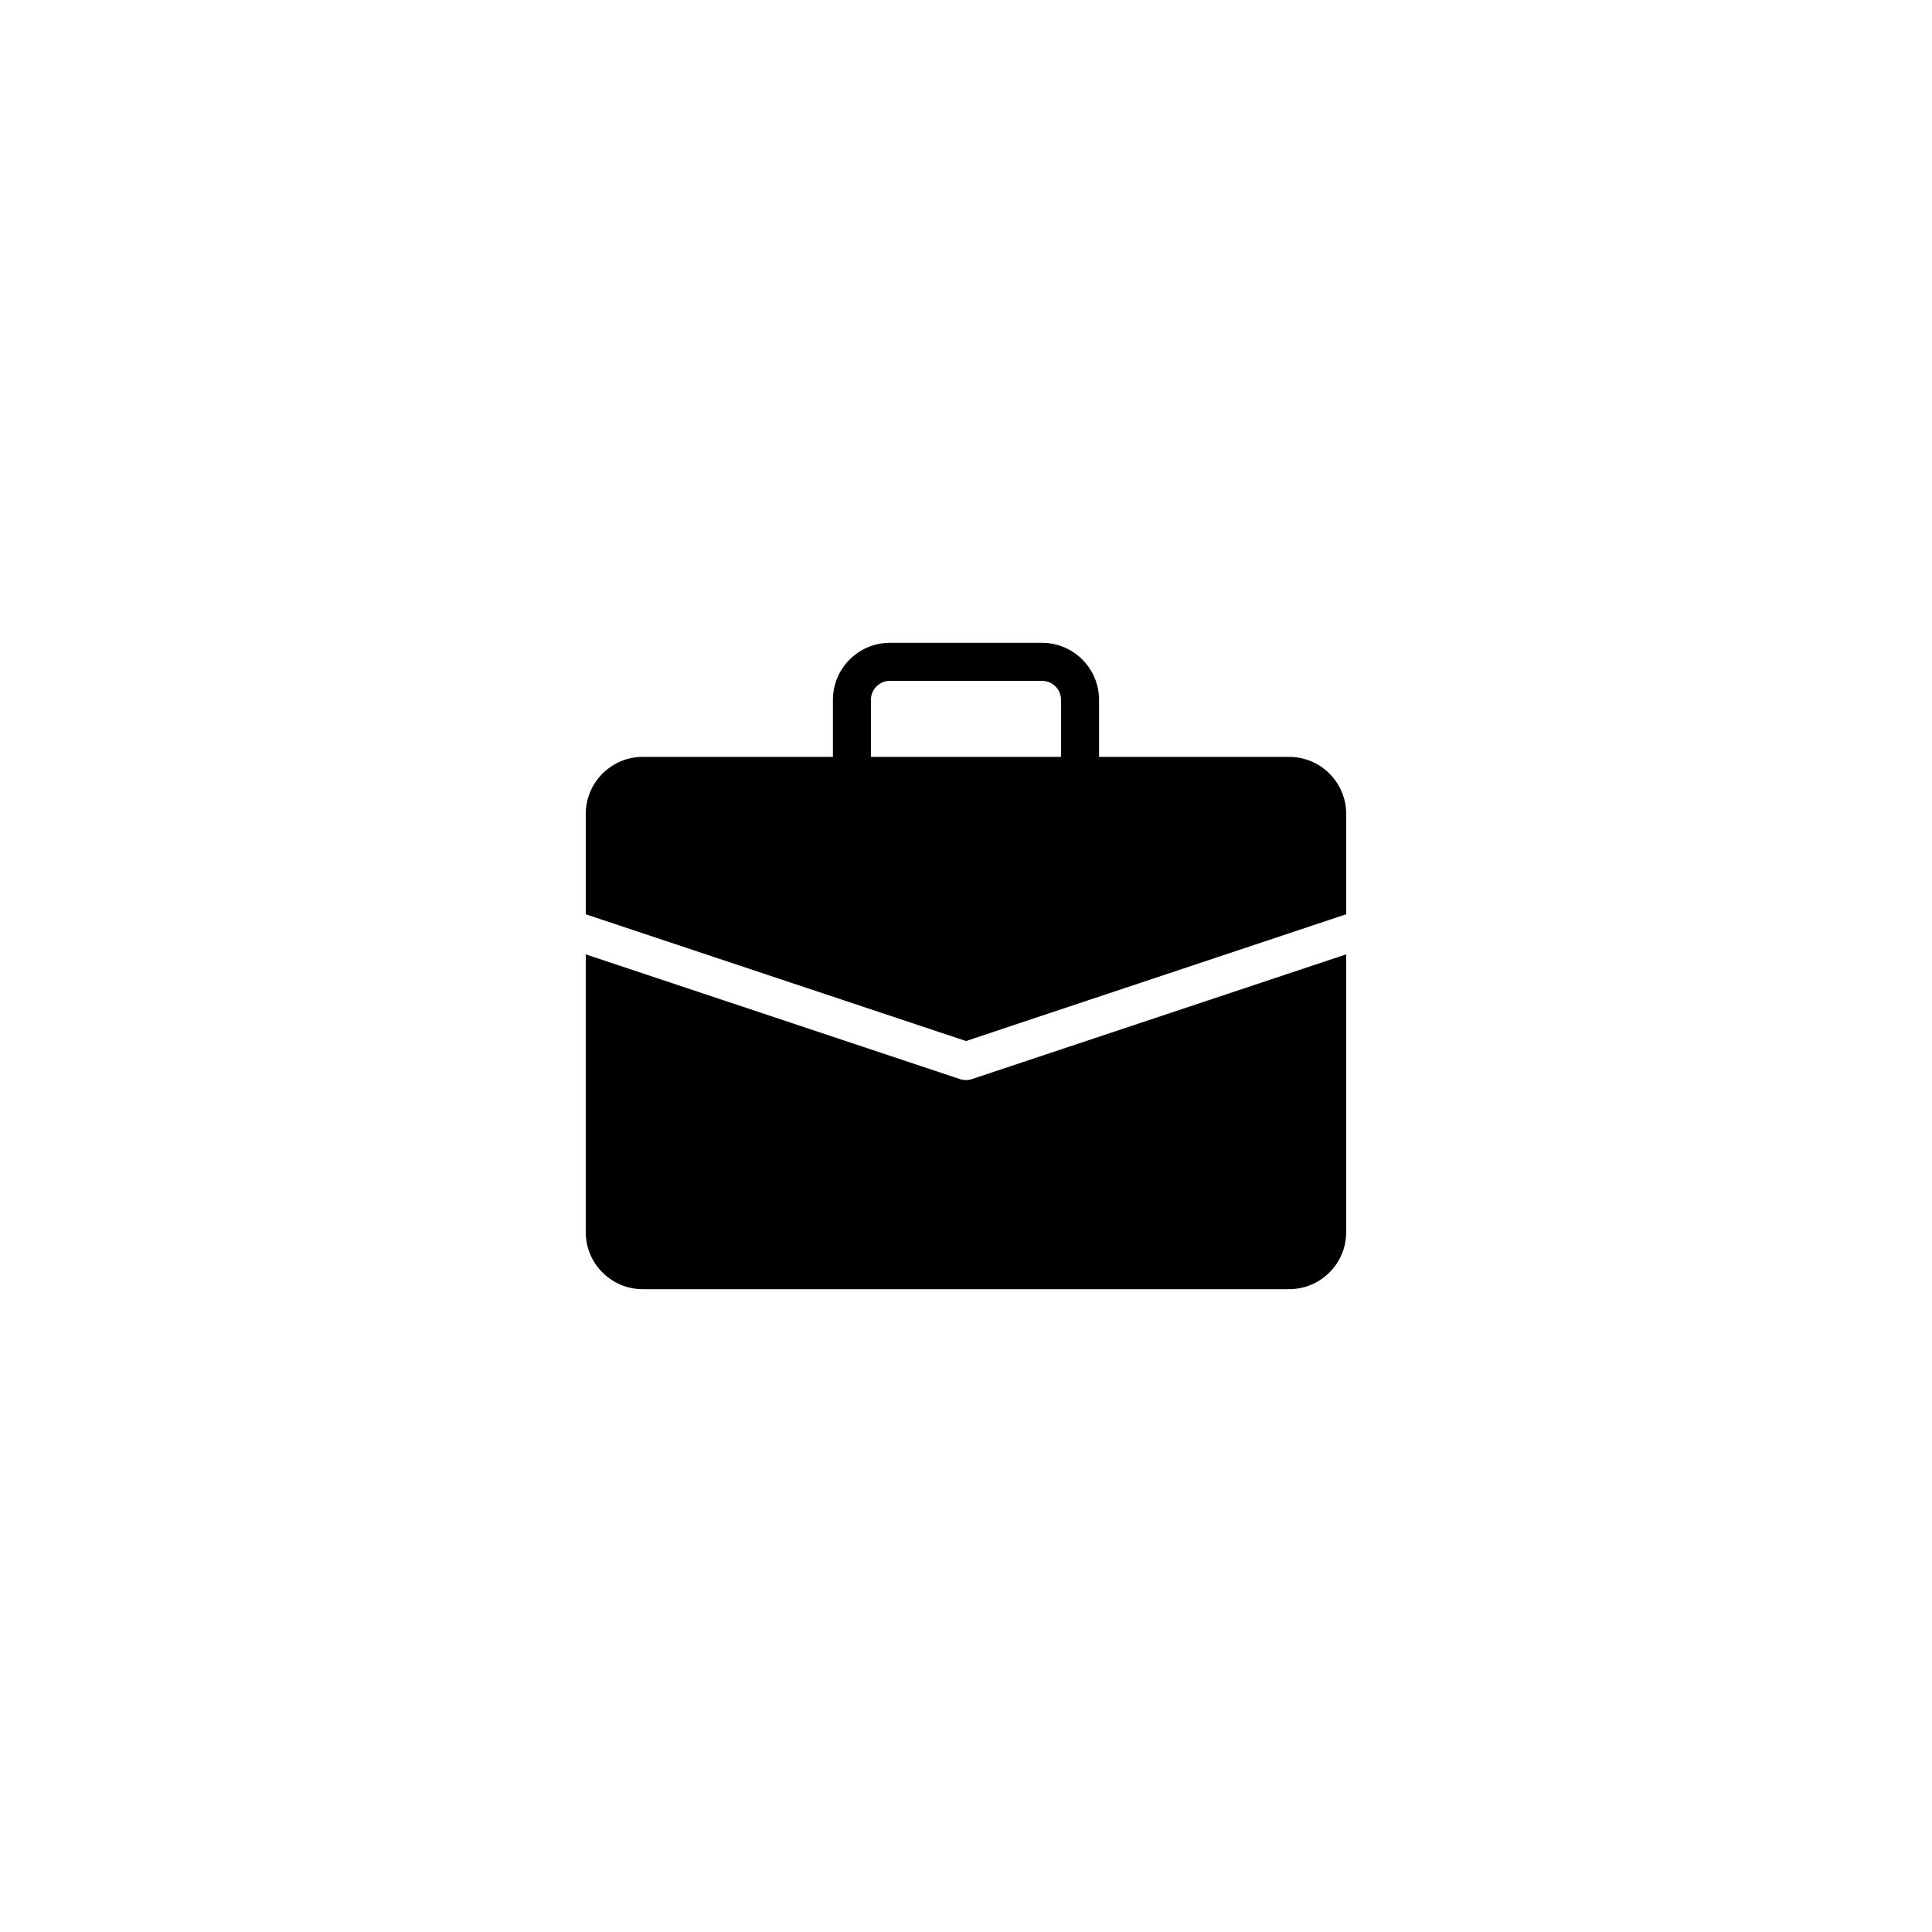 <?xml version="1.0" encoding="UTF-8"?>
<!-- Uploaded to: ICON Repo, www.iconrepo.com, Generator: ICON Repo Mixer Tools -->
<svg fill="#000000" width="800px" height="800px" version="1.1" viewBox="144 144 512 512" xmlns="http://www.w3.org/2000/svg">
 <path d="m485.64 344.58h-50.379v-15.113c0-8.332-6.781-15.113-15.113-15.113h-40.305c-8.332 0-15.113 6.781-15.113 15.113v15.113h-50.383c-8.332 0-15.113 6.781-15.113 15.113v26.598l100.76 33.59 100.76-33.59v-26.594c0-8.336-6.781-15.117-15.117-15.117zm-110.84 0v-15.113c0-2.777 2.262-5.039 5.039-5.039h40.305c2.781 0 5.039 2.262 5.039 5.039v15.113zm26.781 85.391 99.172-33.055v73.617c0 8.332-6.781 15.113-15.113 15.113h-171.3c-8.332 0-15.113-6.781-15.113-15.113v-73.617l99.168 33.055c1.059 0.344 2.125 0.344 3.184 0z"/>
</svg>
